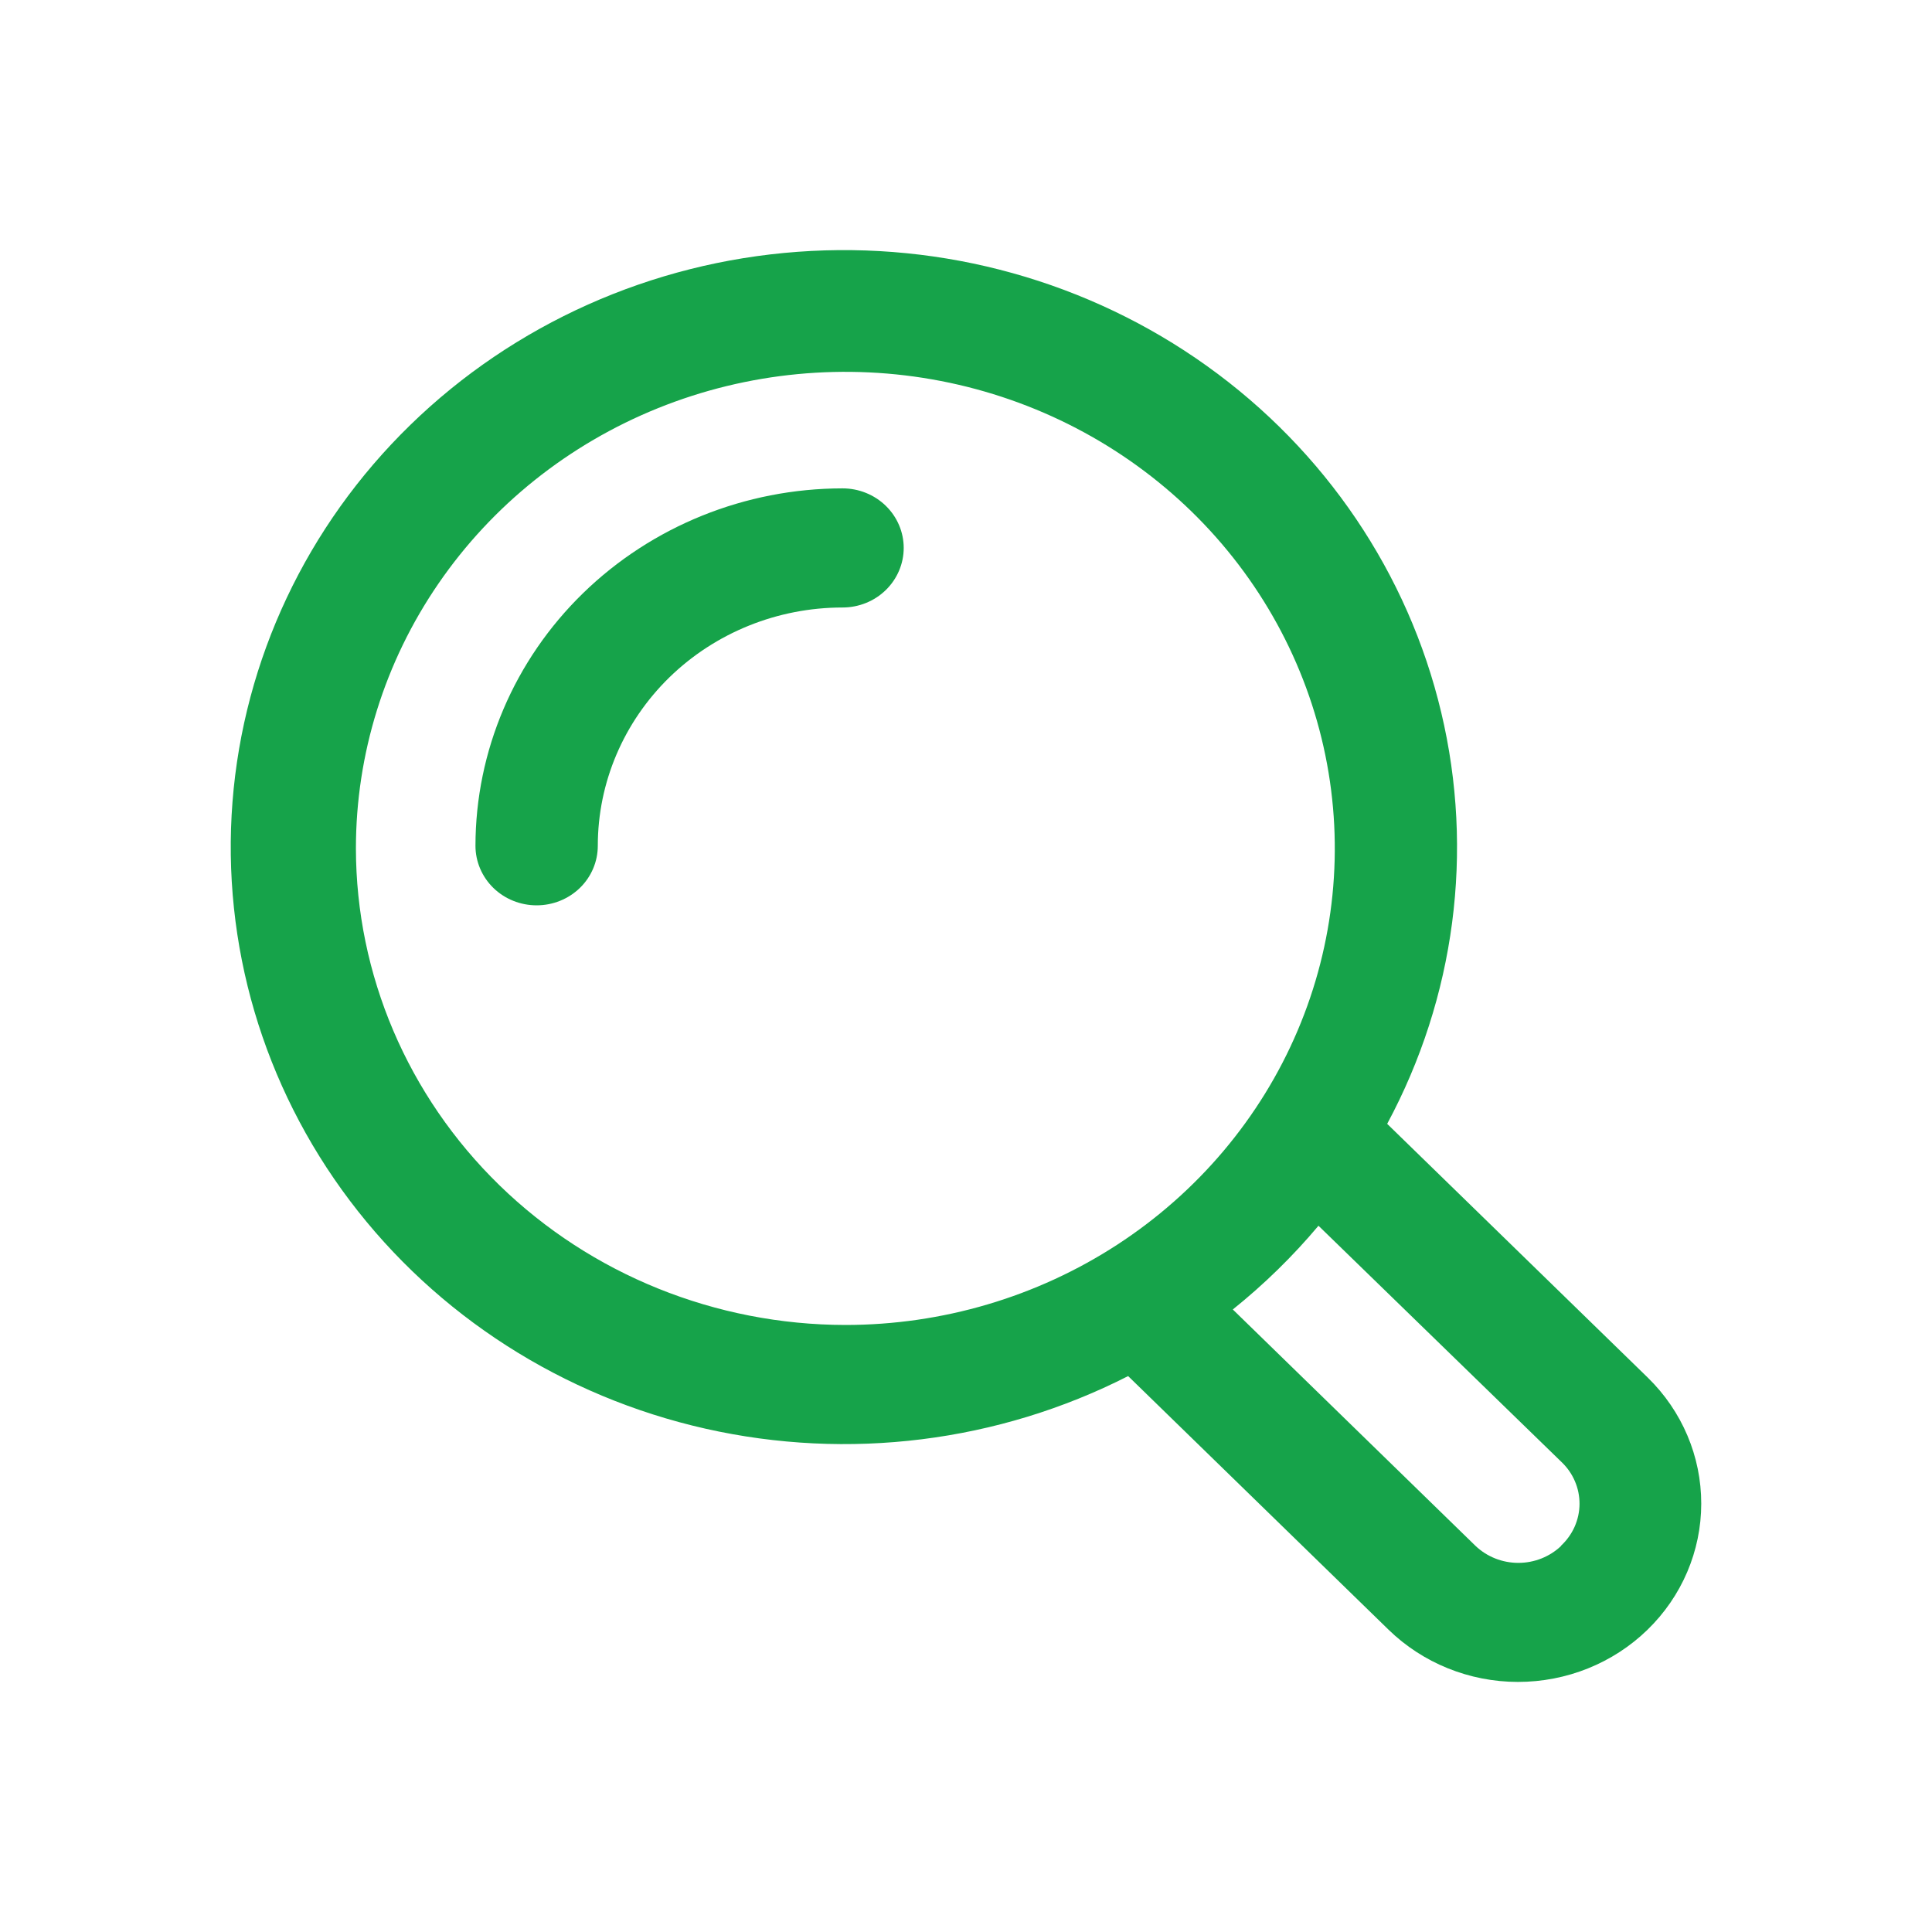 <svg xmlns="http://www.w3.org/2000/svg" width="50.0" height="50.0" viewBox="0.0 0.0 50.0 50.0" fill="none">
<path d="M35.9 29.085C37.658 25.813 38.155 22.036 37.299 18.438C36.444 14.84 34.293 11.659 31.236 9.472C28.18 7.285 24.42 6.237 20.638 6.517C16.855 6.796 13.301 8.386 10.619 10.998C7.937 13.609 6.305 17.07 6.017 20.752C5.73 24.435 6.807 28.096 9.053 31.072C11.299 34.048 14.565 36.142 18.261 36.975C21.956 37.808 25.835 37.325 29.196 35.613L35.932 42.173C36.82 43.039 38.025 43.527 39.282 43.528C40.54 43.529 41.746 43.044 42.636 42.179C43.526 41.315 44.027 40.141 44.028 38.917C44.03 37.693 43.532 36.518 42.643 35.651L35.9 29.085ZM9.211 21.957C9.211 19.517 9.954 17.133 11.346 15.105C12.738 13.076 14.716 11.496 17.031 10.562C19.345 9.629 21.892 9.384 24.349 9.86C26.806 10.336 29.063 11.511 30.835 13.236C32.606 14.961 33.812 17.158 34.301 19.551C34.79 21.943 34.539 24.423 33.58 26.677C32.622 28.93 30.998 30.856 28.915 32.212C26.832 33.567 24.383 34.29 21.878 34.29C18.52 34.286 15.3 32.986 12.925 30.674C10.551 28.361 9.215 25.227 9.211 21.957ZM40.403 40.007C40.107 40.289 39.709 40.447 39.295 40.447C38.88 40.447 38.482 40.289 38.186 40.007L31.905 33.889C32.715 33.239 33.458 32.513 34.122 31.722L40.411 37.836C40.56 37.977 40.678 38.146 40.758 38.333C40.839 38.52 40.879 38.721 40.878 38.923C40.877 39.126 40.833 39.326 40.751 39.512C40.668 39.698 40.547 39.866 40.397 40.005L40.403 40.007Z" fill="#16A34A" />
<path d="M21.805 12.639C19.286 12.641 16.871 13.617 15.09 15.351C13.309 17.085 12.307 19.436 12.305 21.889C12.305 22.297 12.472 22.69 12.768 22.979C13.065 23.268 13.468 23.43 13.888 23.43C14.308 23.43 14.711 23.268 15.008 22.979C15.305 22.69 15.471 22.297 15.471 21.889C15.471 20.253 16.139 18.685 17.326 17.528C18.514 16.372 20.125 15.722 21.805 15.722C22.225 15.722 22.627 15.56 22.924 15.271C23.221 14.981 23.388 14.589 23.388 14.18C23.388 13.771 23.221 13.379 22.924 13.09C22.627 12.801 22.225 12.639 21.805 12.639Z" fill="#16A34A" />
</svg>